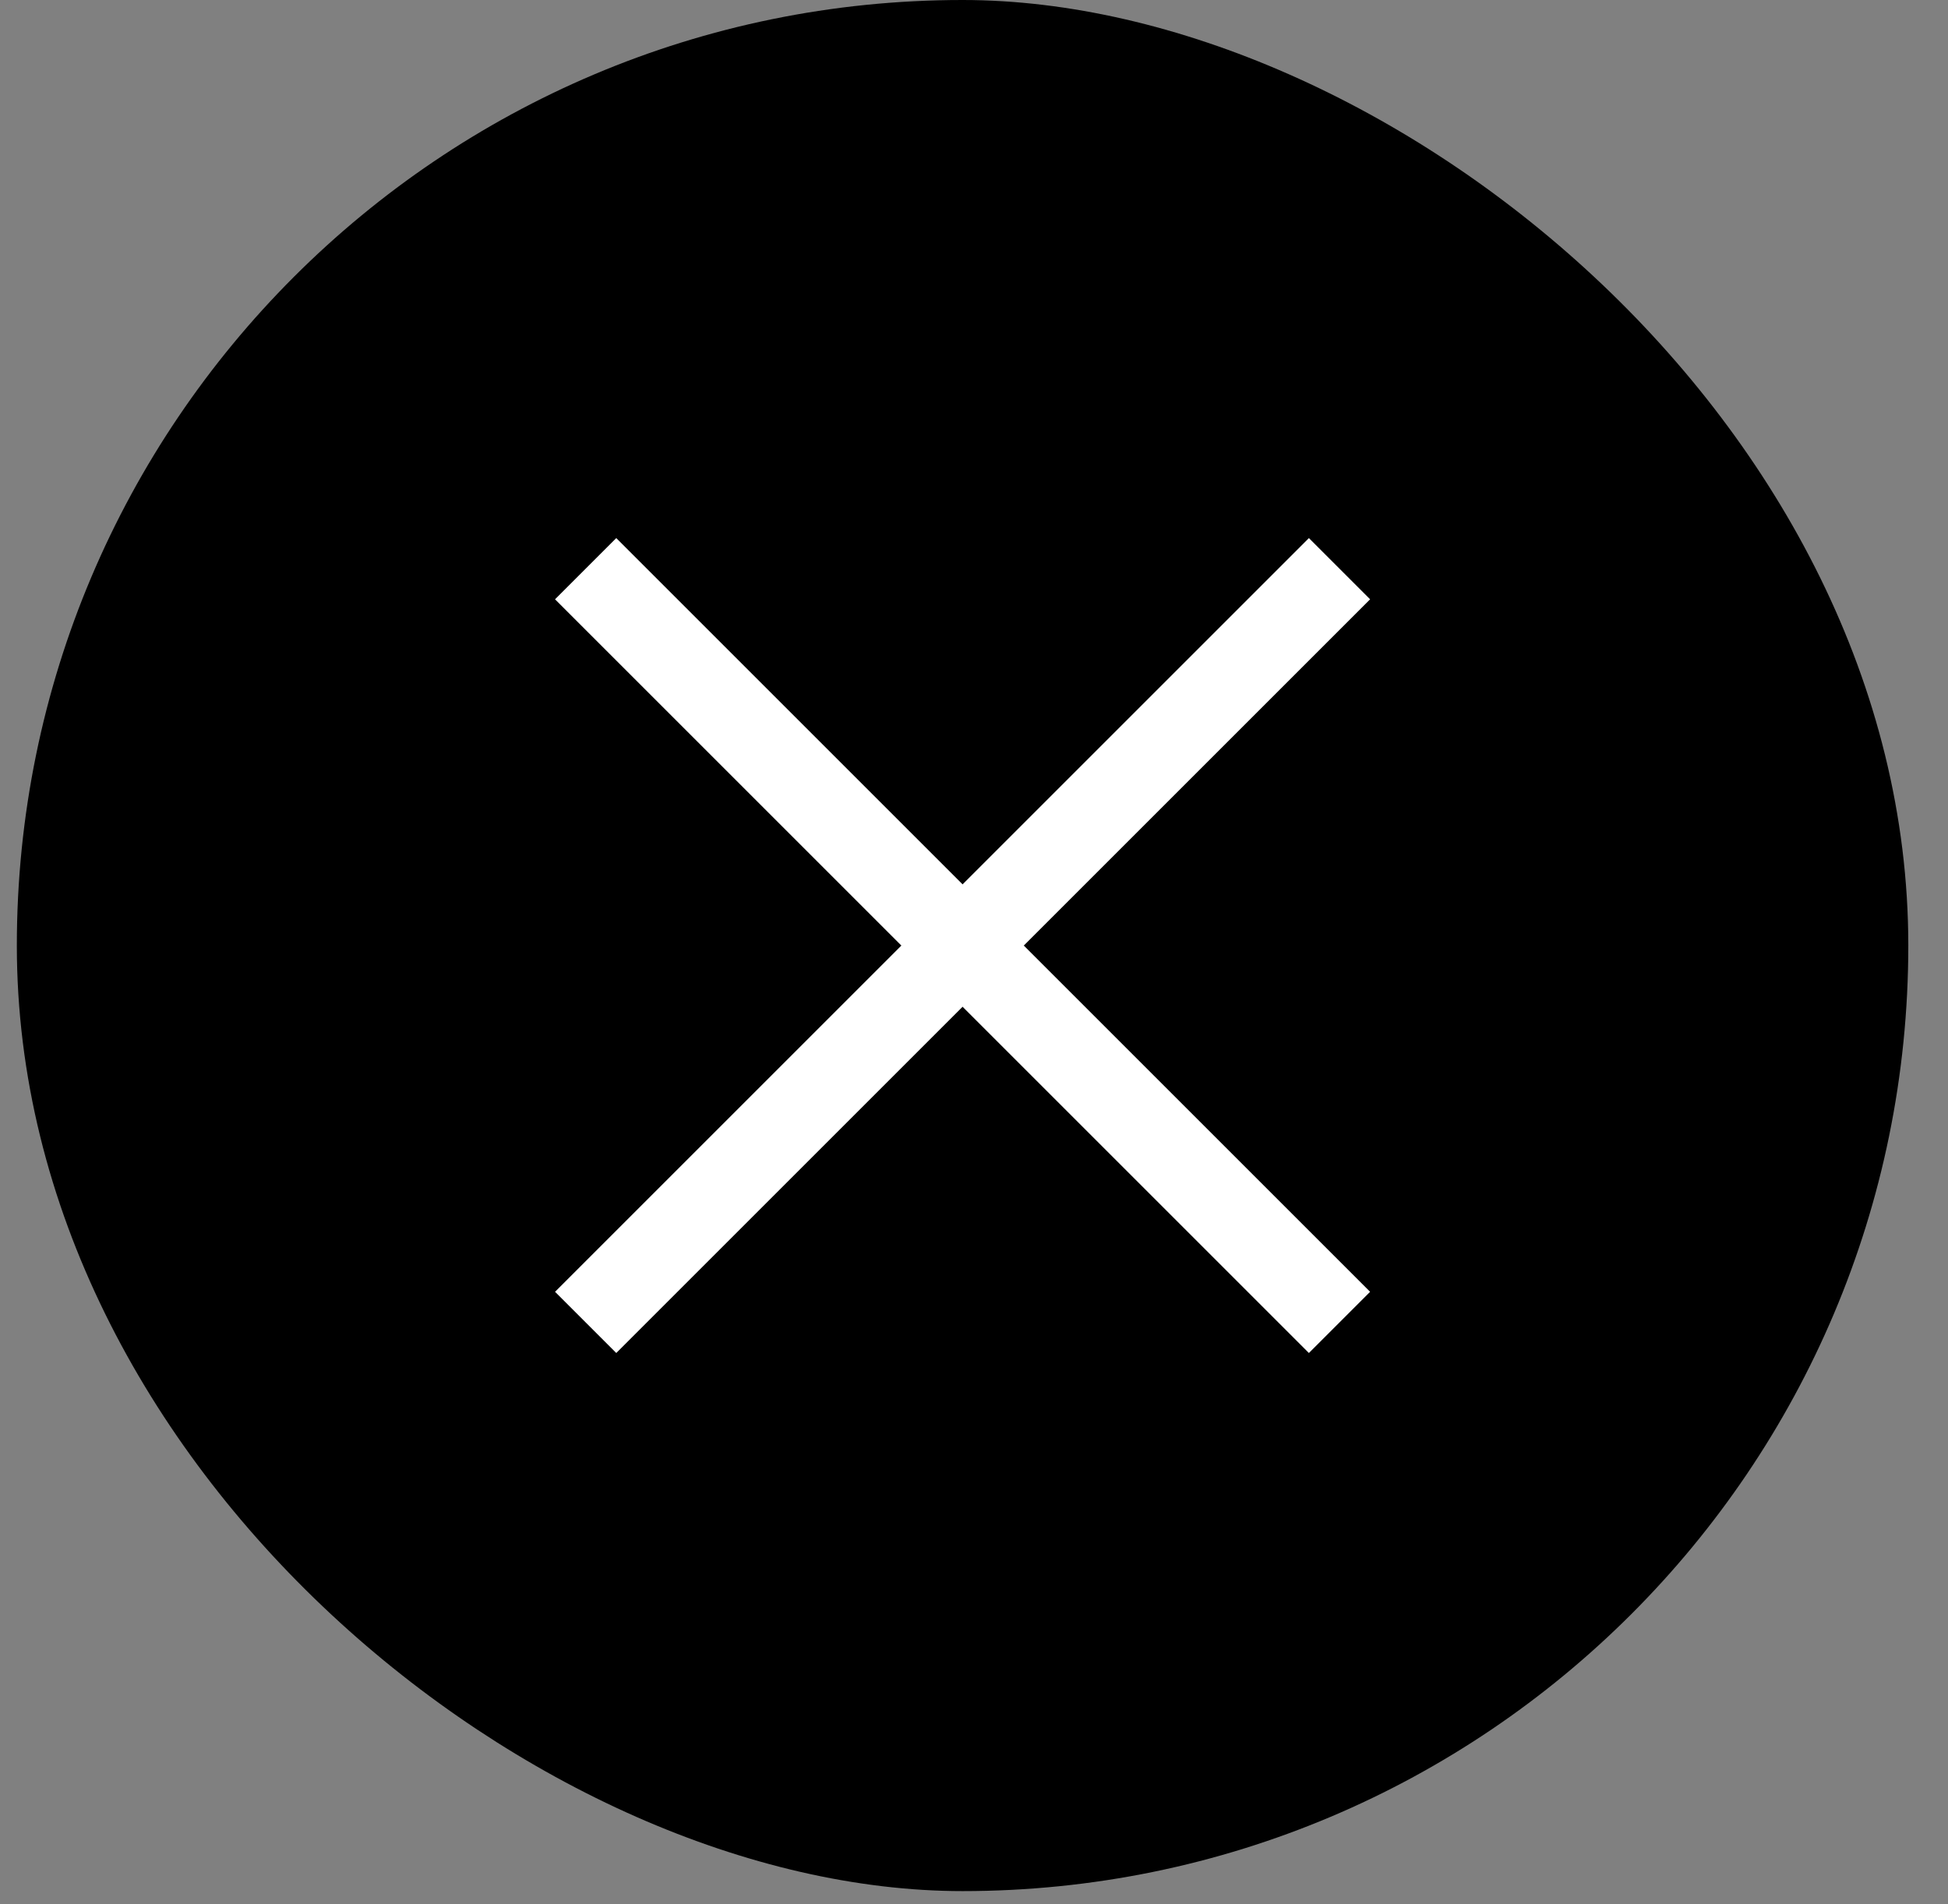 <svg width="45" height="44" viewBox="0 0 45 44" fill="none" xmlns="http://www.w3.org/2000/svg">
<rect x="0" y="0" width="45" height="44" fill="#808080" stroke="none"/>
<rect width="43.694" height="43.694" rx="21.847" transform="matrix(1.19249e-08 1 1 -1.19249e-08 0.389 0)" fill="black"/>
<path d="M14.236 29.847L30.236 13.847" stroke="white" stroke-width="2" stroke-linecap="square"/>
<path d="M30.236 29.847L14.236 13.847" stroke="white" stroke-width="2" stroke-linecap="square"/>
</svg>
